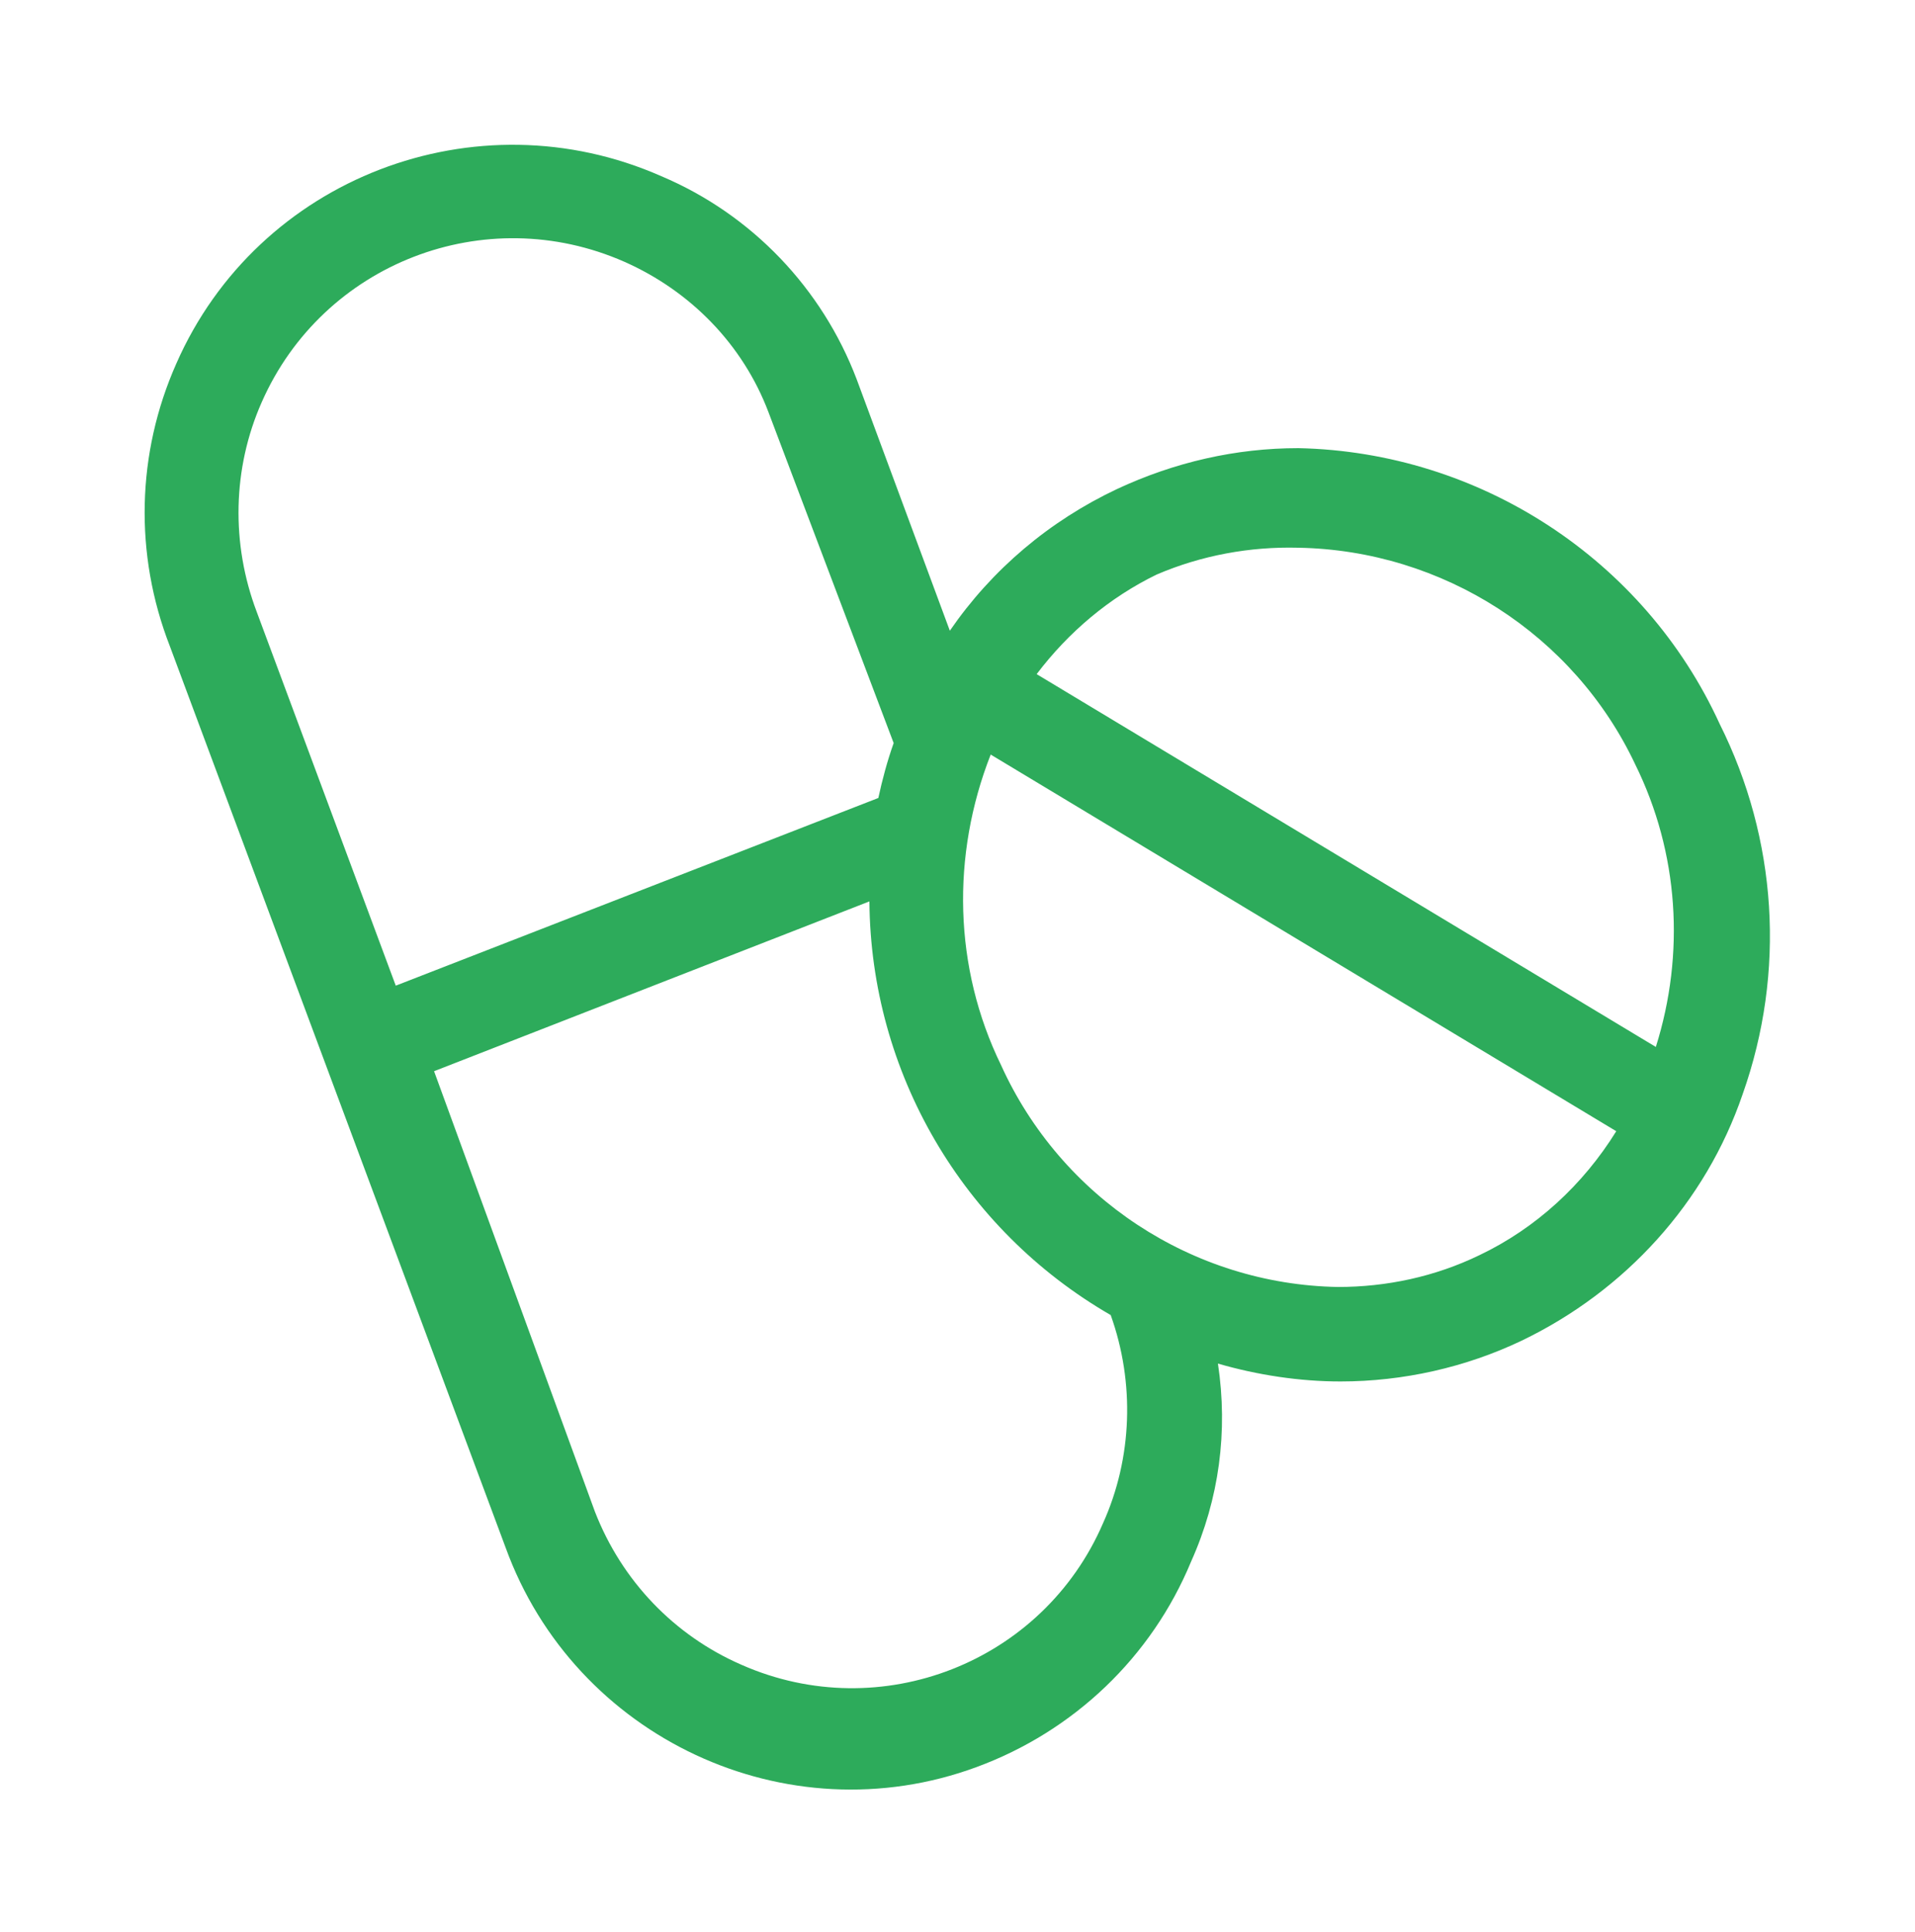<?xml version="1.0" encoding="utf-8"?>
<!-- Generator: Adobe Illustrator 24.1.0, SVG Export Plug-In . SVG Version: 6.00 Build 0)  -->
<svg version="1.1" id="Слой_1" xmlns="http://www.w3.org/2000/svg" xmlns:xlink="http://www.w3.org/1999/xlink" x="0px" y="0px"
	 viewBox="0 0 150 151.3" style="enable-background:new 0 0 150 151.3;" xml:space="preserve">
<style type="text/css">
	.st0{fill:#2DAB5B;}
</style>
<g id="Слой_2_1_">
	<g id="Слой_1-2">
		<path class="st0" d="M134.7,56.7c-5.9-12.9-18.8-21.3-33-21.6c-4.9,0-9.7,1.1-14.2,3.2c-5.3,2.5-9.8,6.3-13.1,11.1l-7.3-19.7
			c-2.7-7.1-8.2-12.9-15.3-15.9c-14.5-6.4-31.6,0.1-38,14.7c-3.1,7-3.3,14.9-0.5,22.1l26.3,70.6c5.4,14.9,22,22.7,36.9,17.2
			c7.6-2.8,13.7-8.6,16.8-16.1c2.2-4.9,2.9-10.2,2.1-15.5c3.1,0.9,6.4,1.4,9.6,1.4c4.9,0,9.8-1.1,14.2-3.2
			c8.1-3.9,14.4-10.8,17.3-19.3C139.9,76.1,139.2,65.7,134.7,56.7z M90.6,45c3.5-1.5,7.3-2.2,11.1-2.1c11.3,0.2,21.6,6.8,26.4,17
			c3.4,6.9,3.9,14.8,1.6,22.1L81.2,52.8C83.7,49.5,86.9,46.8,90.6,45z M20.5,31.5c4.8-10.9,17.5-15.8,28.4-11
			c5.2,2.3,9.3,6.5,11.3,11.8l9.8,25.9c-0.5,1.4-0.9,2.9-1.2,4.3L31,77.2L20.1,47.9C18.1,42.6,18.2,36.7,20.5,31.5z M86.4,119.3
			c-4.7,10.9-17.4,15.9-28.3,11.1c-5.3-2.3-9.4-6.6-11.5-12L34,83.9l34.1-13.3C68.2,84,75.4,96.3,87,103
			C88.9,108.3,88.7,114.2,86.4,119.3z M115.9,98.3c-3.5,1.7-7.3,2.5-11.1,2.5c-11.4-0.2-21.7-7-26.4-17.4
			c-3.7-7.6-3.9-16.4-0.8-24.3l49,29.5C124,92.8,120.3,96.2,115.9,98.3z"/>
	</g>
</g>
</svg>
